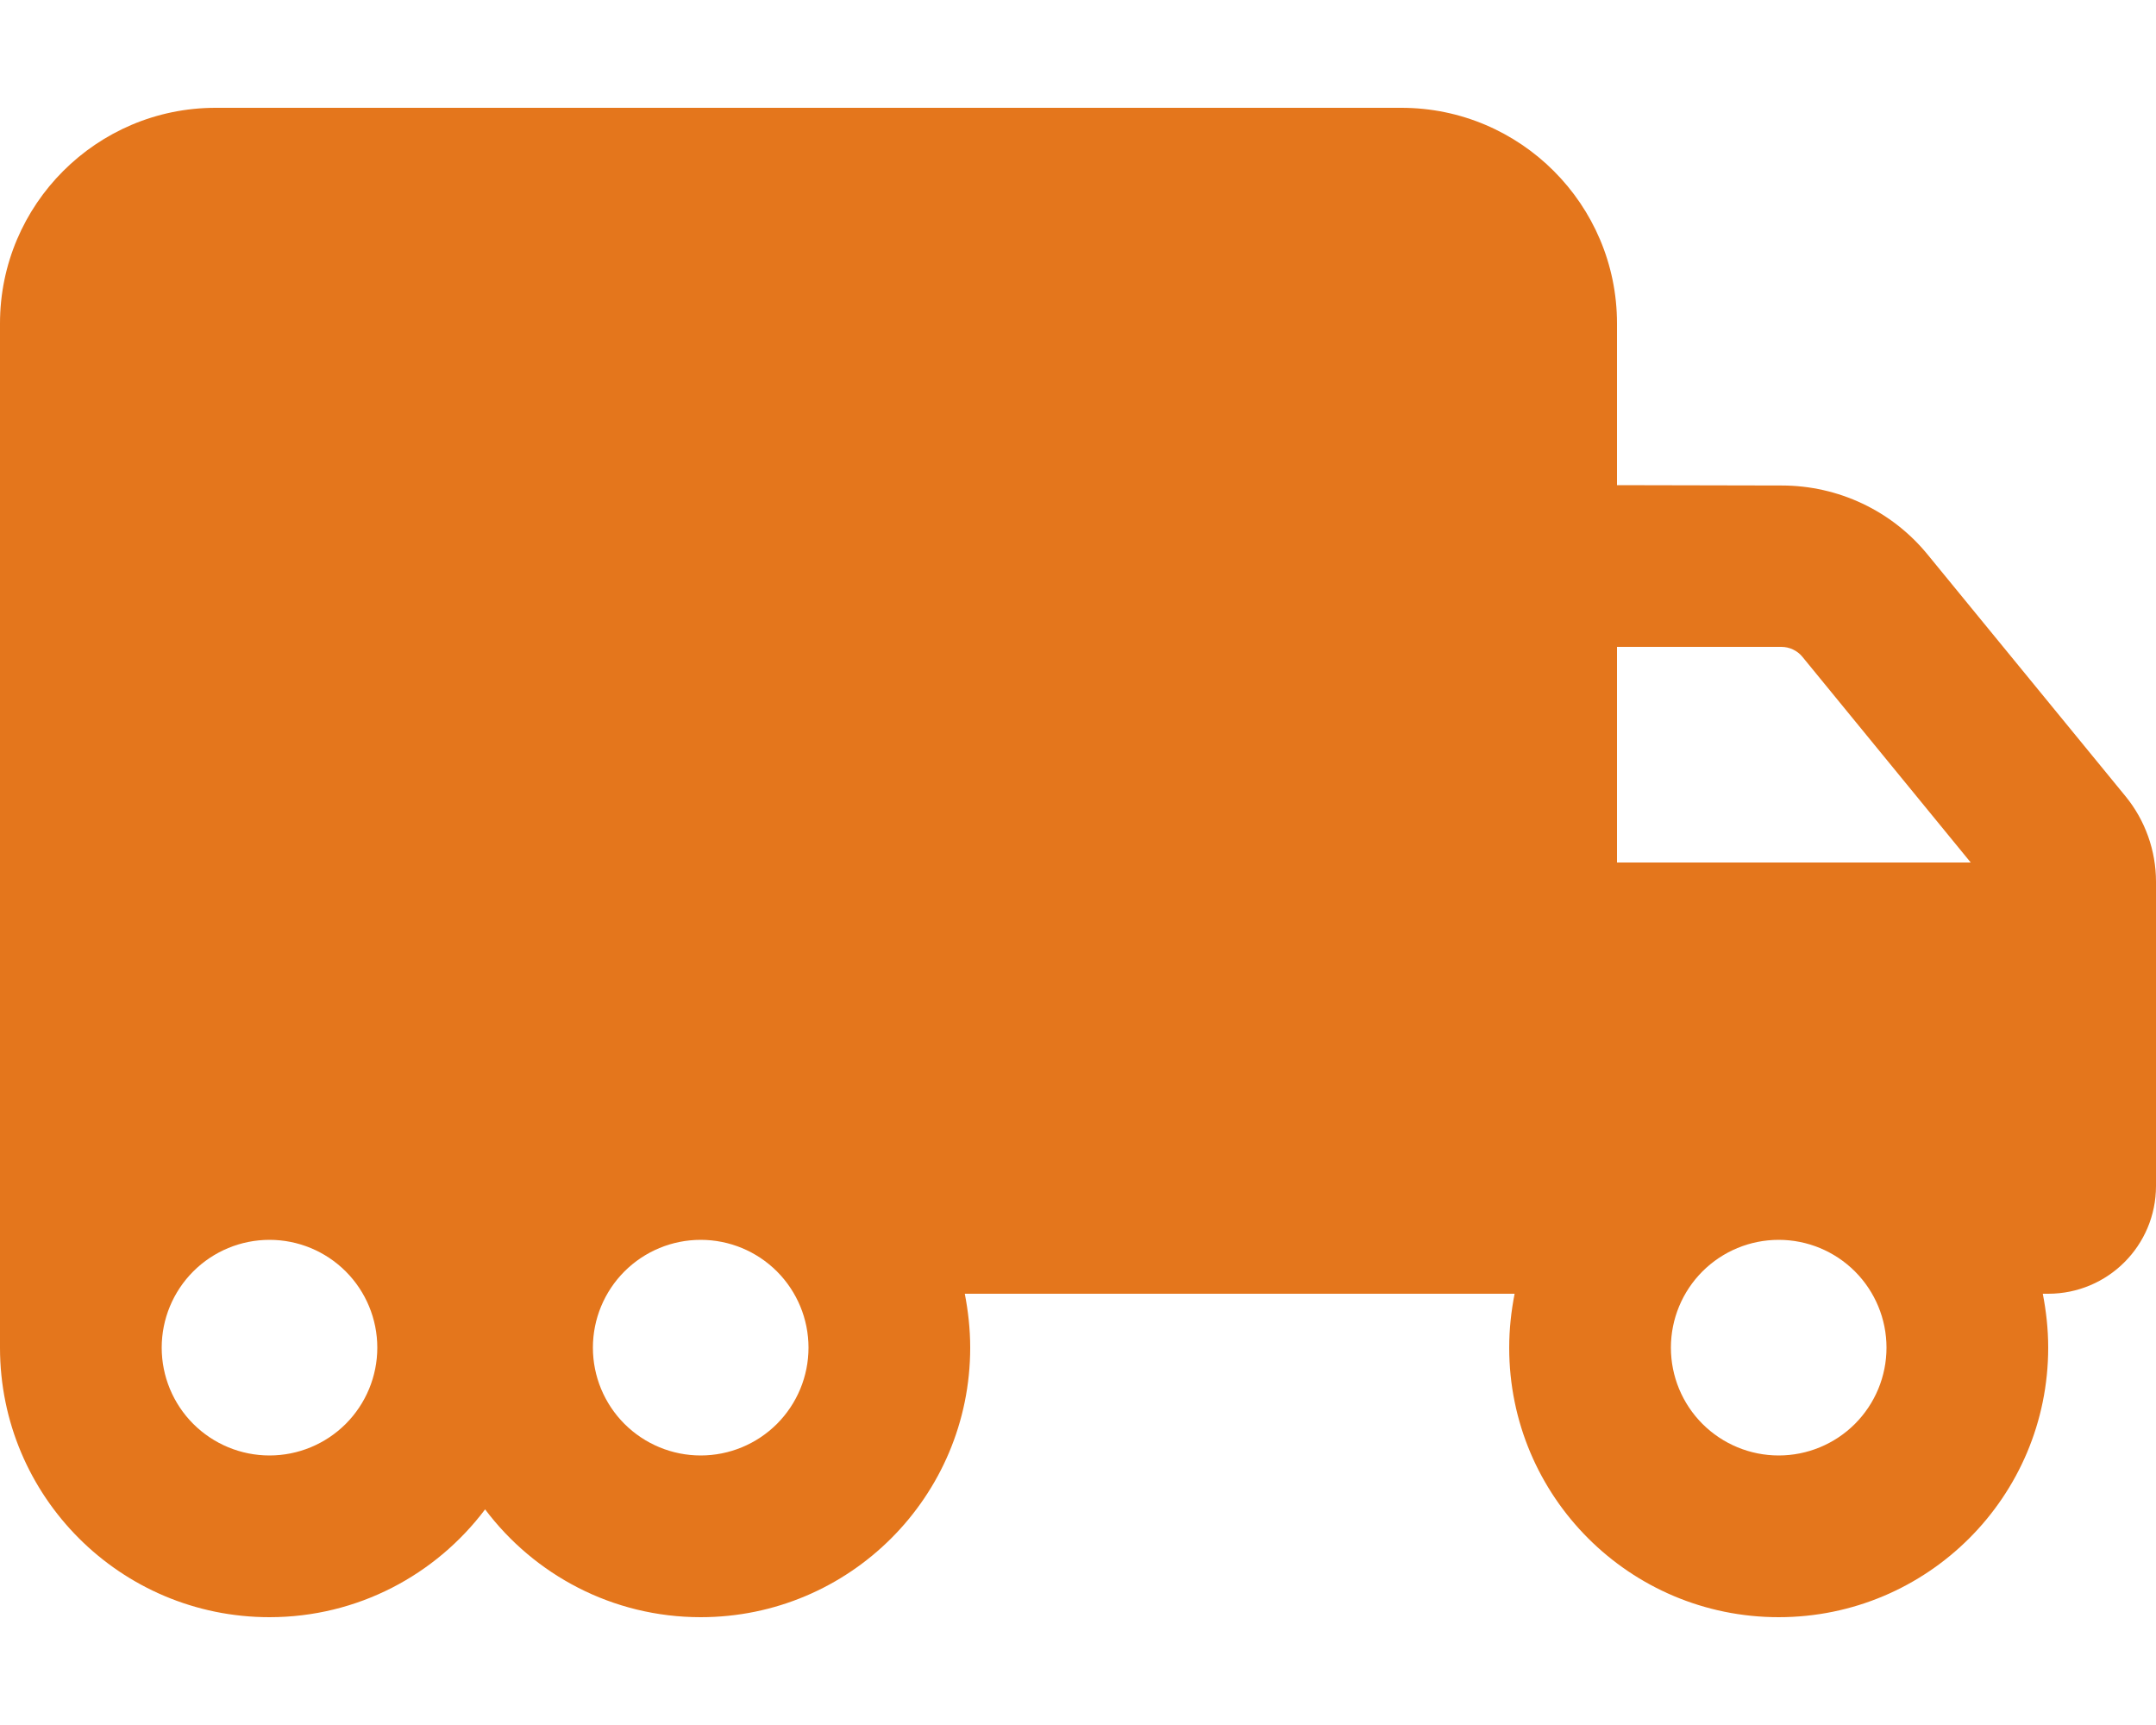 <svg width="75" height="60" viewBox="0 0 75 60" fill="none" xmlns="http://www.w3.org/2000/svg">
<path d="M7.5 3.75C3.363 3.75 0 7.113 0 11.25V35.625V45V46.875C0 52.055 4.195 56.25 9.375 56.25C12.445 56.25 15.164 54.773 16.875 52.5C18.586 54.773 21.305 56.25 24.375 56.25C29.555 56.25 33.75 52.055 33.75 46.875C33.75 46.23 33.68 45.609 33.562 45H48.75H52.688C52.57 45.609 52.5 46.23 52.5 46.875C52.5 52.055 56.695 56.25 61.875 56.25C67.055 56.25 71.25 52.055 71.25 46.875C71.25 46.23 71.18 45.609 71.062 45H71.25C73.324 45 75 43.324 75 41.25V33.75V31.875V30.668C75 29.59 74.625 28.535 73.945 27.703L67.055 19.289C65.812 17.766 63.949 16.887 61.98 16.887L56.25 16.875V11.25C56.25 7.113 52.887 3.75 48.75 3.75H7.5ZM68.555 30H56.25V22.5H61.969C62.25 22.5 62.52 22.629 62.695 22.84L68.555 30ZM61.875 43.125C62.87 43.125 63.823 43.52 64.527 44.223C65.23 44.927 65.625 45.88 65.625 46.875C65.625 47.87 65.23 48.823 64.527 49.527C63.823 50.23 62.87 50.625 61.875 50.625C60.88 50.625 59.927 50.23 59.223 49.527C58.52 48.823 58.125 47.87 58.125 46.875C58.125 45.88 58.52 44.927 59.223 44.223C59.927 43.52 60.88 43.125 61.875 43.125ZM20.625 46.875C20.625 45.88 21.02 44.927 21.723 44.223C22.427 43.52 23.38 43.125 24.375 43.125C25.37 43.125 26.323 43.52 27.027 44.223C27.73 44.927 28.125 45.88 28.125 46.875C28.125 47.87 27.73 48.823 27.027 49.527C26.323 50.23 25.37 50.625 24.375 50.625C23.38 50.625 22.427 50.23 21.723 49.527C21.02 48.823 20.625 47.87 20.625 46.875ZM9.375 43.125C10.37 43.125 11.323 43.52 12.027 44.223C12.73 44.927 13.125 45.88 13.125 46.875C13.125 47.87 12.73 48.823 12.027 49.527C11.323 50.23 10.37 50.625 9.375 50.625C8.38 50.625 7.427 50.23 6.723 49.527C6.02 48.823 5.625 47.87 5.625 46.875C5.625 45.88 6.02 44.927 6.723 44.223C7.427 43.52 8.38 43.125 9.375 43.125Z" fill="#E4761C"/>
</svg>
